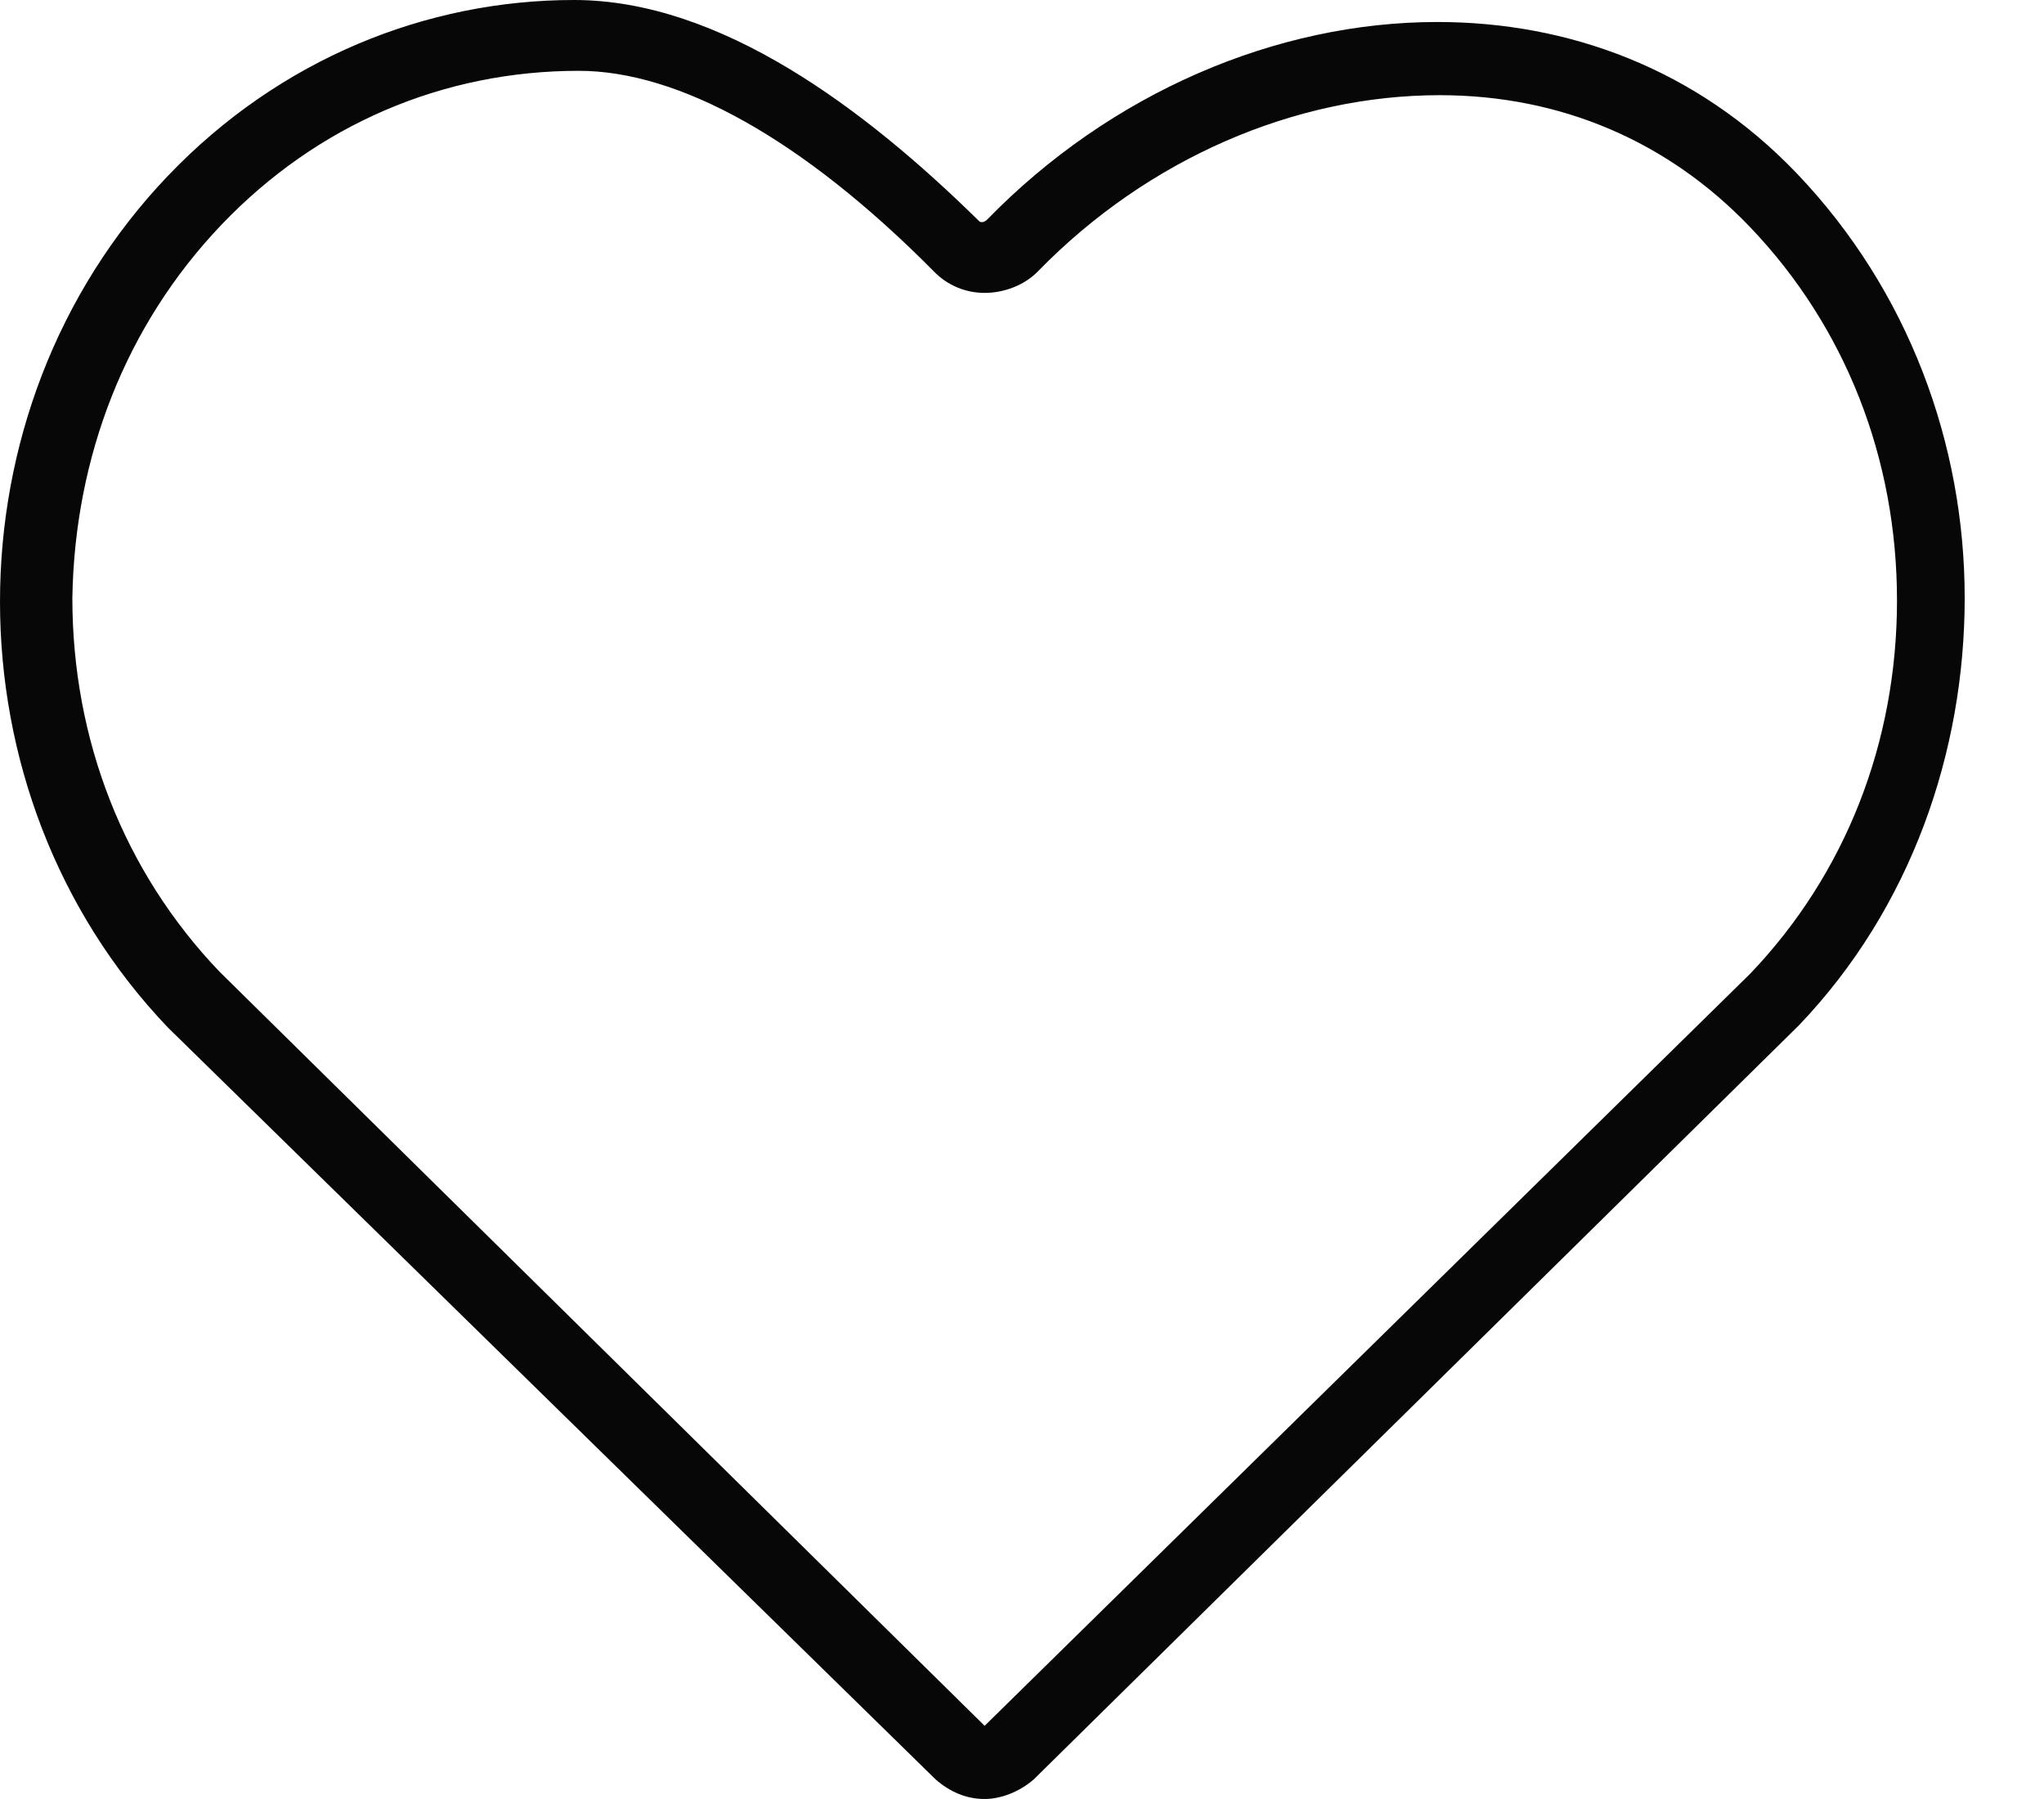 <?xml version="1.0" encoding="UTF-8"?> <svg xmlns="http://www.w3.org/2000/svg" width="25" height="22" viewBox="0 0 25 22" fill="none"><path d="M11.444 21.761C11.615 21.91 11.815 22 12.043 22C12.243 22 12.472 21.91 12.643 21.761L22.004 12.537C23.374 11.104 24.03 9.194 24.03 7.313C24.03 5.433 23.345 3.552 21.975 2.119C20.748 0.836 19.178 0.269 17.58 0.269C15.611 0.269 13.585 1.134 12.072 2.687C12.072 2.687 12.043 2.716 12.015 2.716C11.986 2.716 11.986 2.716 11.958 2.687C10.588 1.343 8.819 0 7.021 0C5.223 0 3.425 0.716 2.055 2.149C-0.685 5.015 -0.685 9.701 2.055 12.567L11.444 21.761ZM2.711 2.746C3.881 1.522 5.422 0.866 7.078 0.866C8.305 0.866 9.817 1.701 11.416 3.313C11.587 3.493 11.815 3.582 12.043 3.582C12.272 3.582 12.529 3.493 12.7 3.313C14.041 1.94 15.839 1.164 17.609 1.164C19.093 1.164 20.405 1.731 21.404 2.776C22.575 4 23.202 5.612 23.202 7.343C23.202 9.075 22.575 10.687 21.404 11.91L12.043 21.105L2.683 11.881C1.513 10.657 0.885 9.045 0.885 7.313C0.913 5.582 1.541 3.97 2.711 2.746Z" fill="#070707"></path></svg> 
